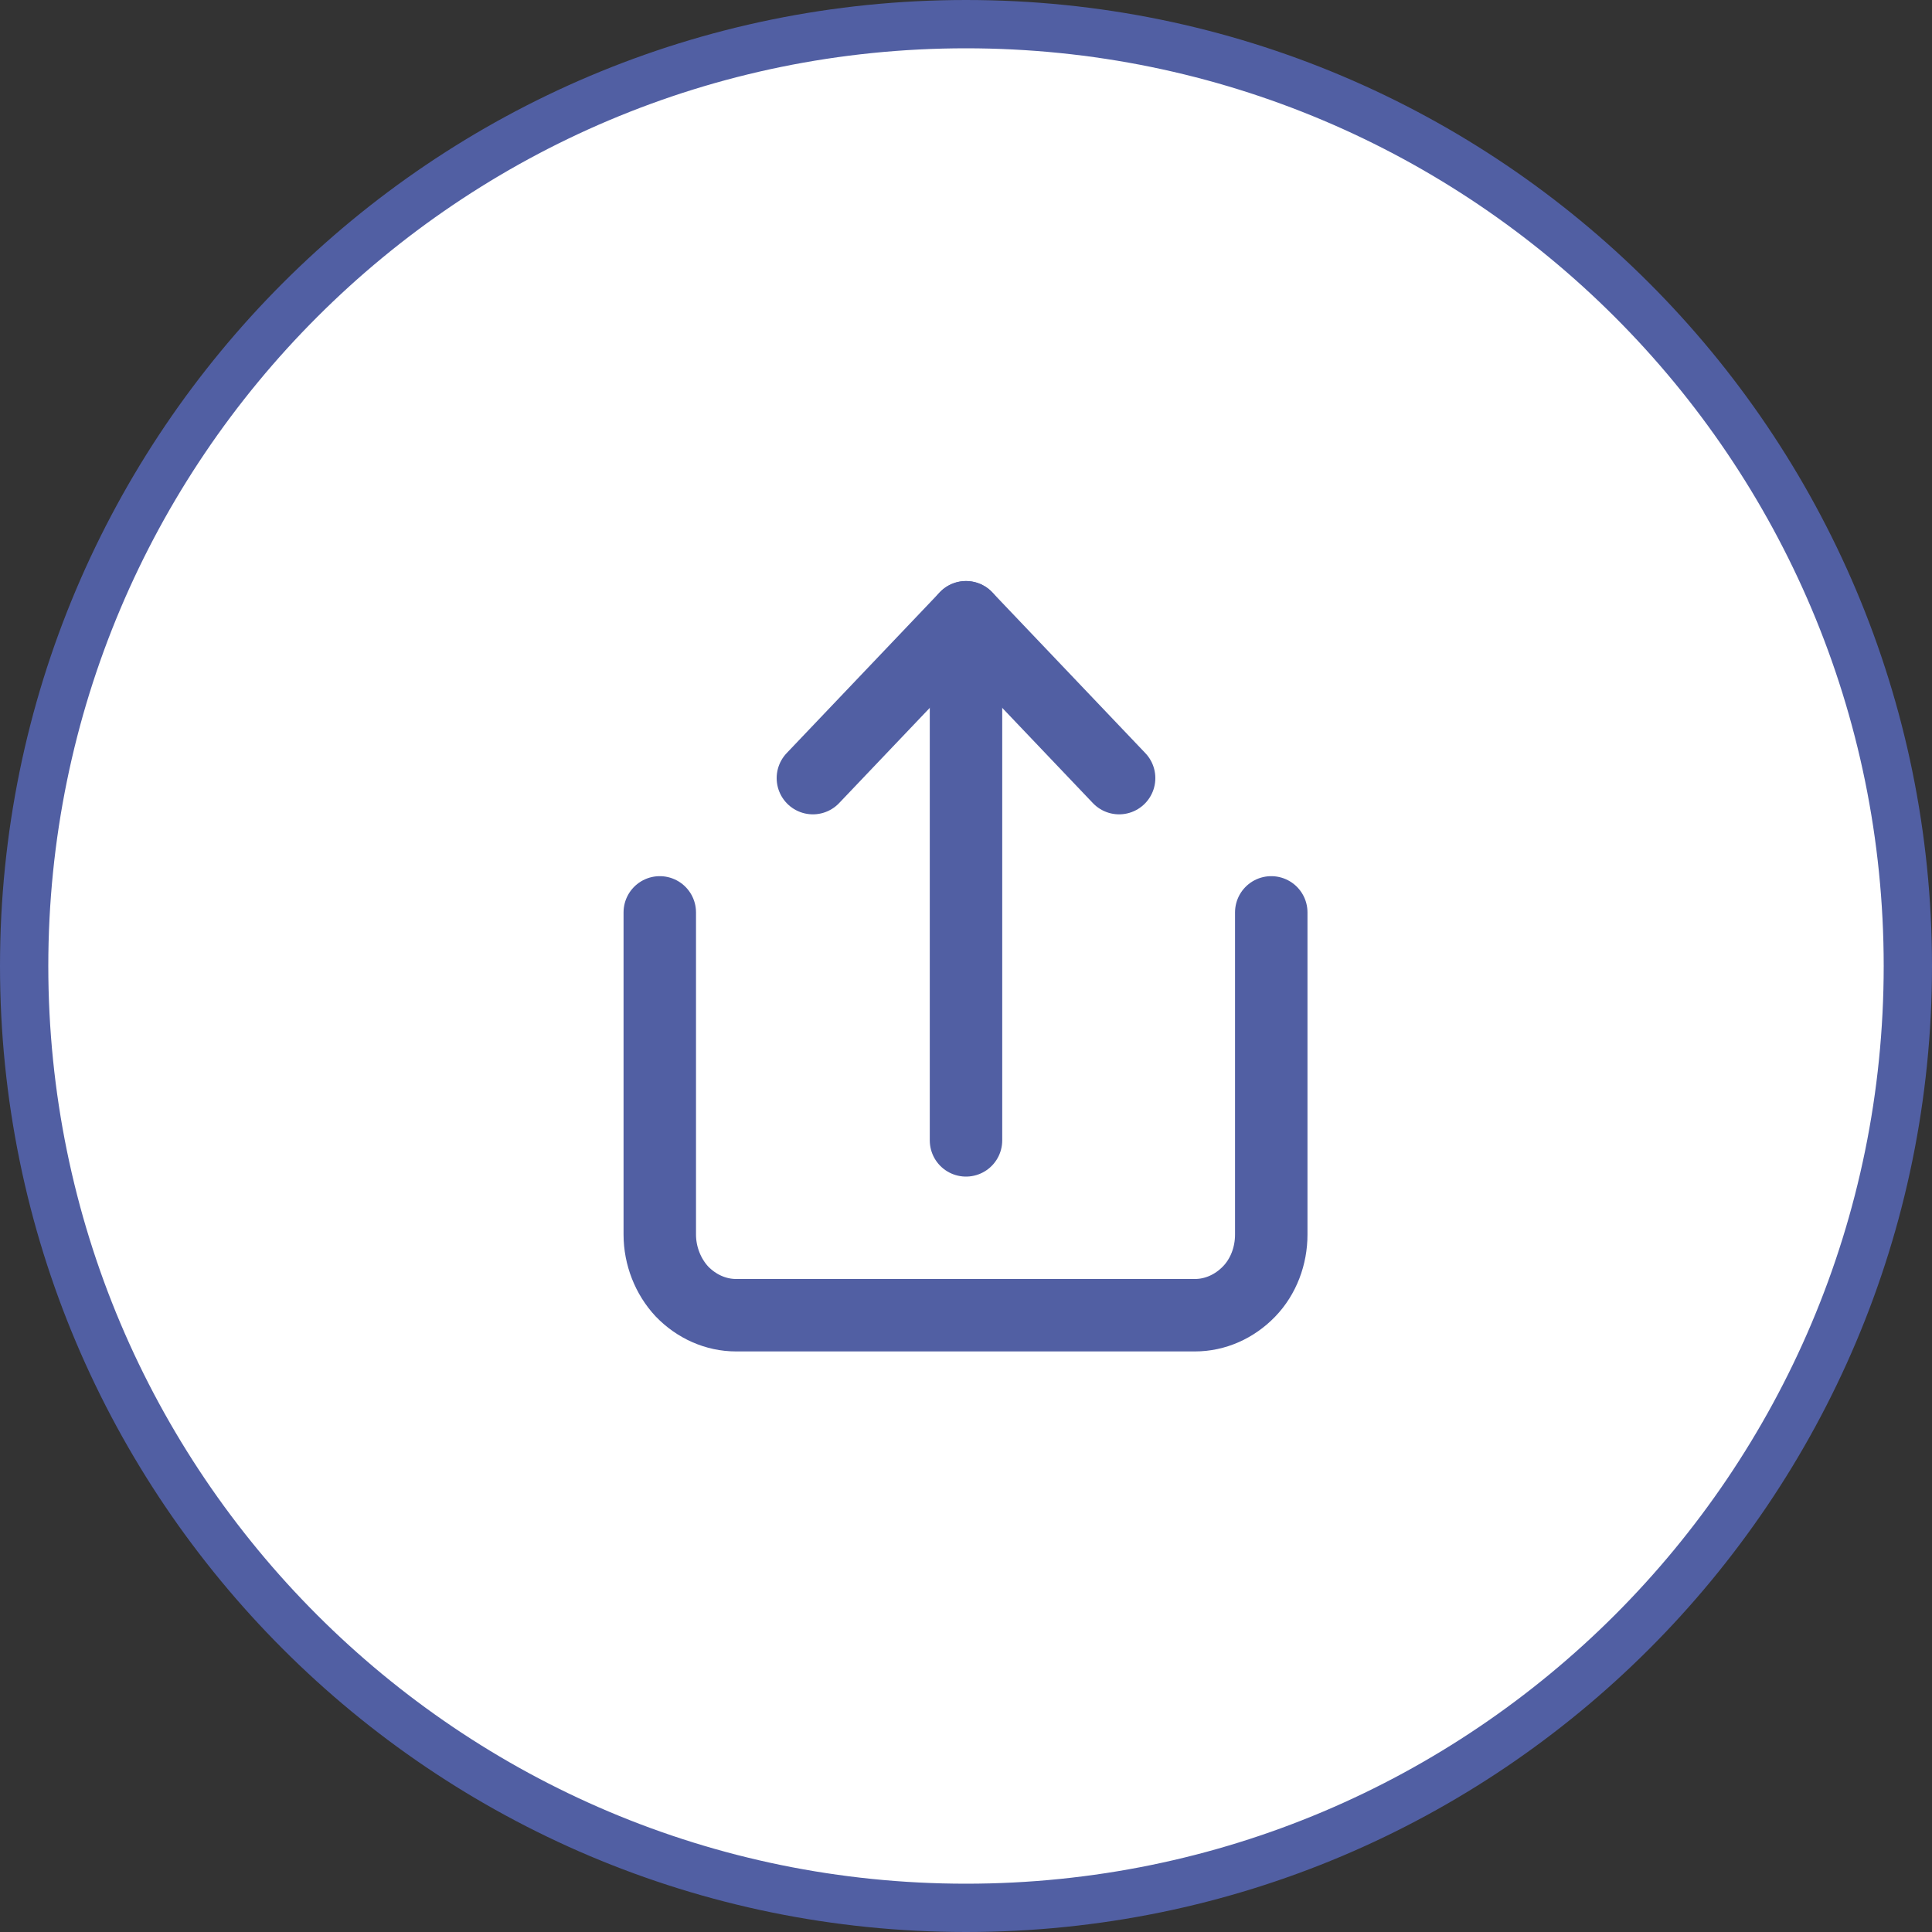<?xml version="1.0" encoding="UTF-8"?><svg id="a" xmlns="http://www.w3.org/2000/svg" viewBox="0 0 40 40"><rect x="0" y="0" width="40" height="40" fill="#333333" stroke="none"/><defs><style>.b{stroke-linecap:round;stroke-linejoin:round;stroke-width:1.5px;}.b,.c{fill:none;stroke:#515fa3;}.d{fill:#fff;stroke-width:0px;}</style></defs><path class="d" d="M20,.5h0c10.77,0,19.5,8.73,19.5,19.5h0c0,10.77-8.73,19.5-19.5,19.5h0C9.23,39.5.5,30.77.5,20h0C.5,9.23,9.23.5,20,.5Z"/><path class="c" d="M20,.5h0c10.77,0,19.5,8.73,19.5,19.5h0c0,10.77-8.73,19.5-19.5,19.5h0C9.23,39.5.5,30.77.5,20h0C.5,9.23,9.23.5,20,.5Z"/><path class="b" d="M13.66,18.89v6.67c0,.44.17.87.46,1.18.3.31.7.49,1.12.49h9.5c.42,0,.82-.18,1.12-.49.3-.31.46-.74.46-1.18v-6.67"/><path class="b" d="M23.17,16.11l-3.17-3.33-3.17,3.33"/><path class="b" d="M20,12.78v10.83"/></svg>